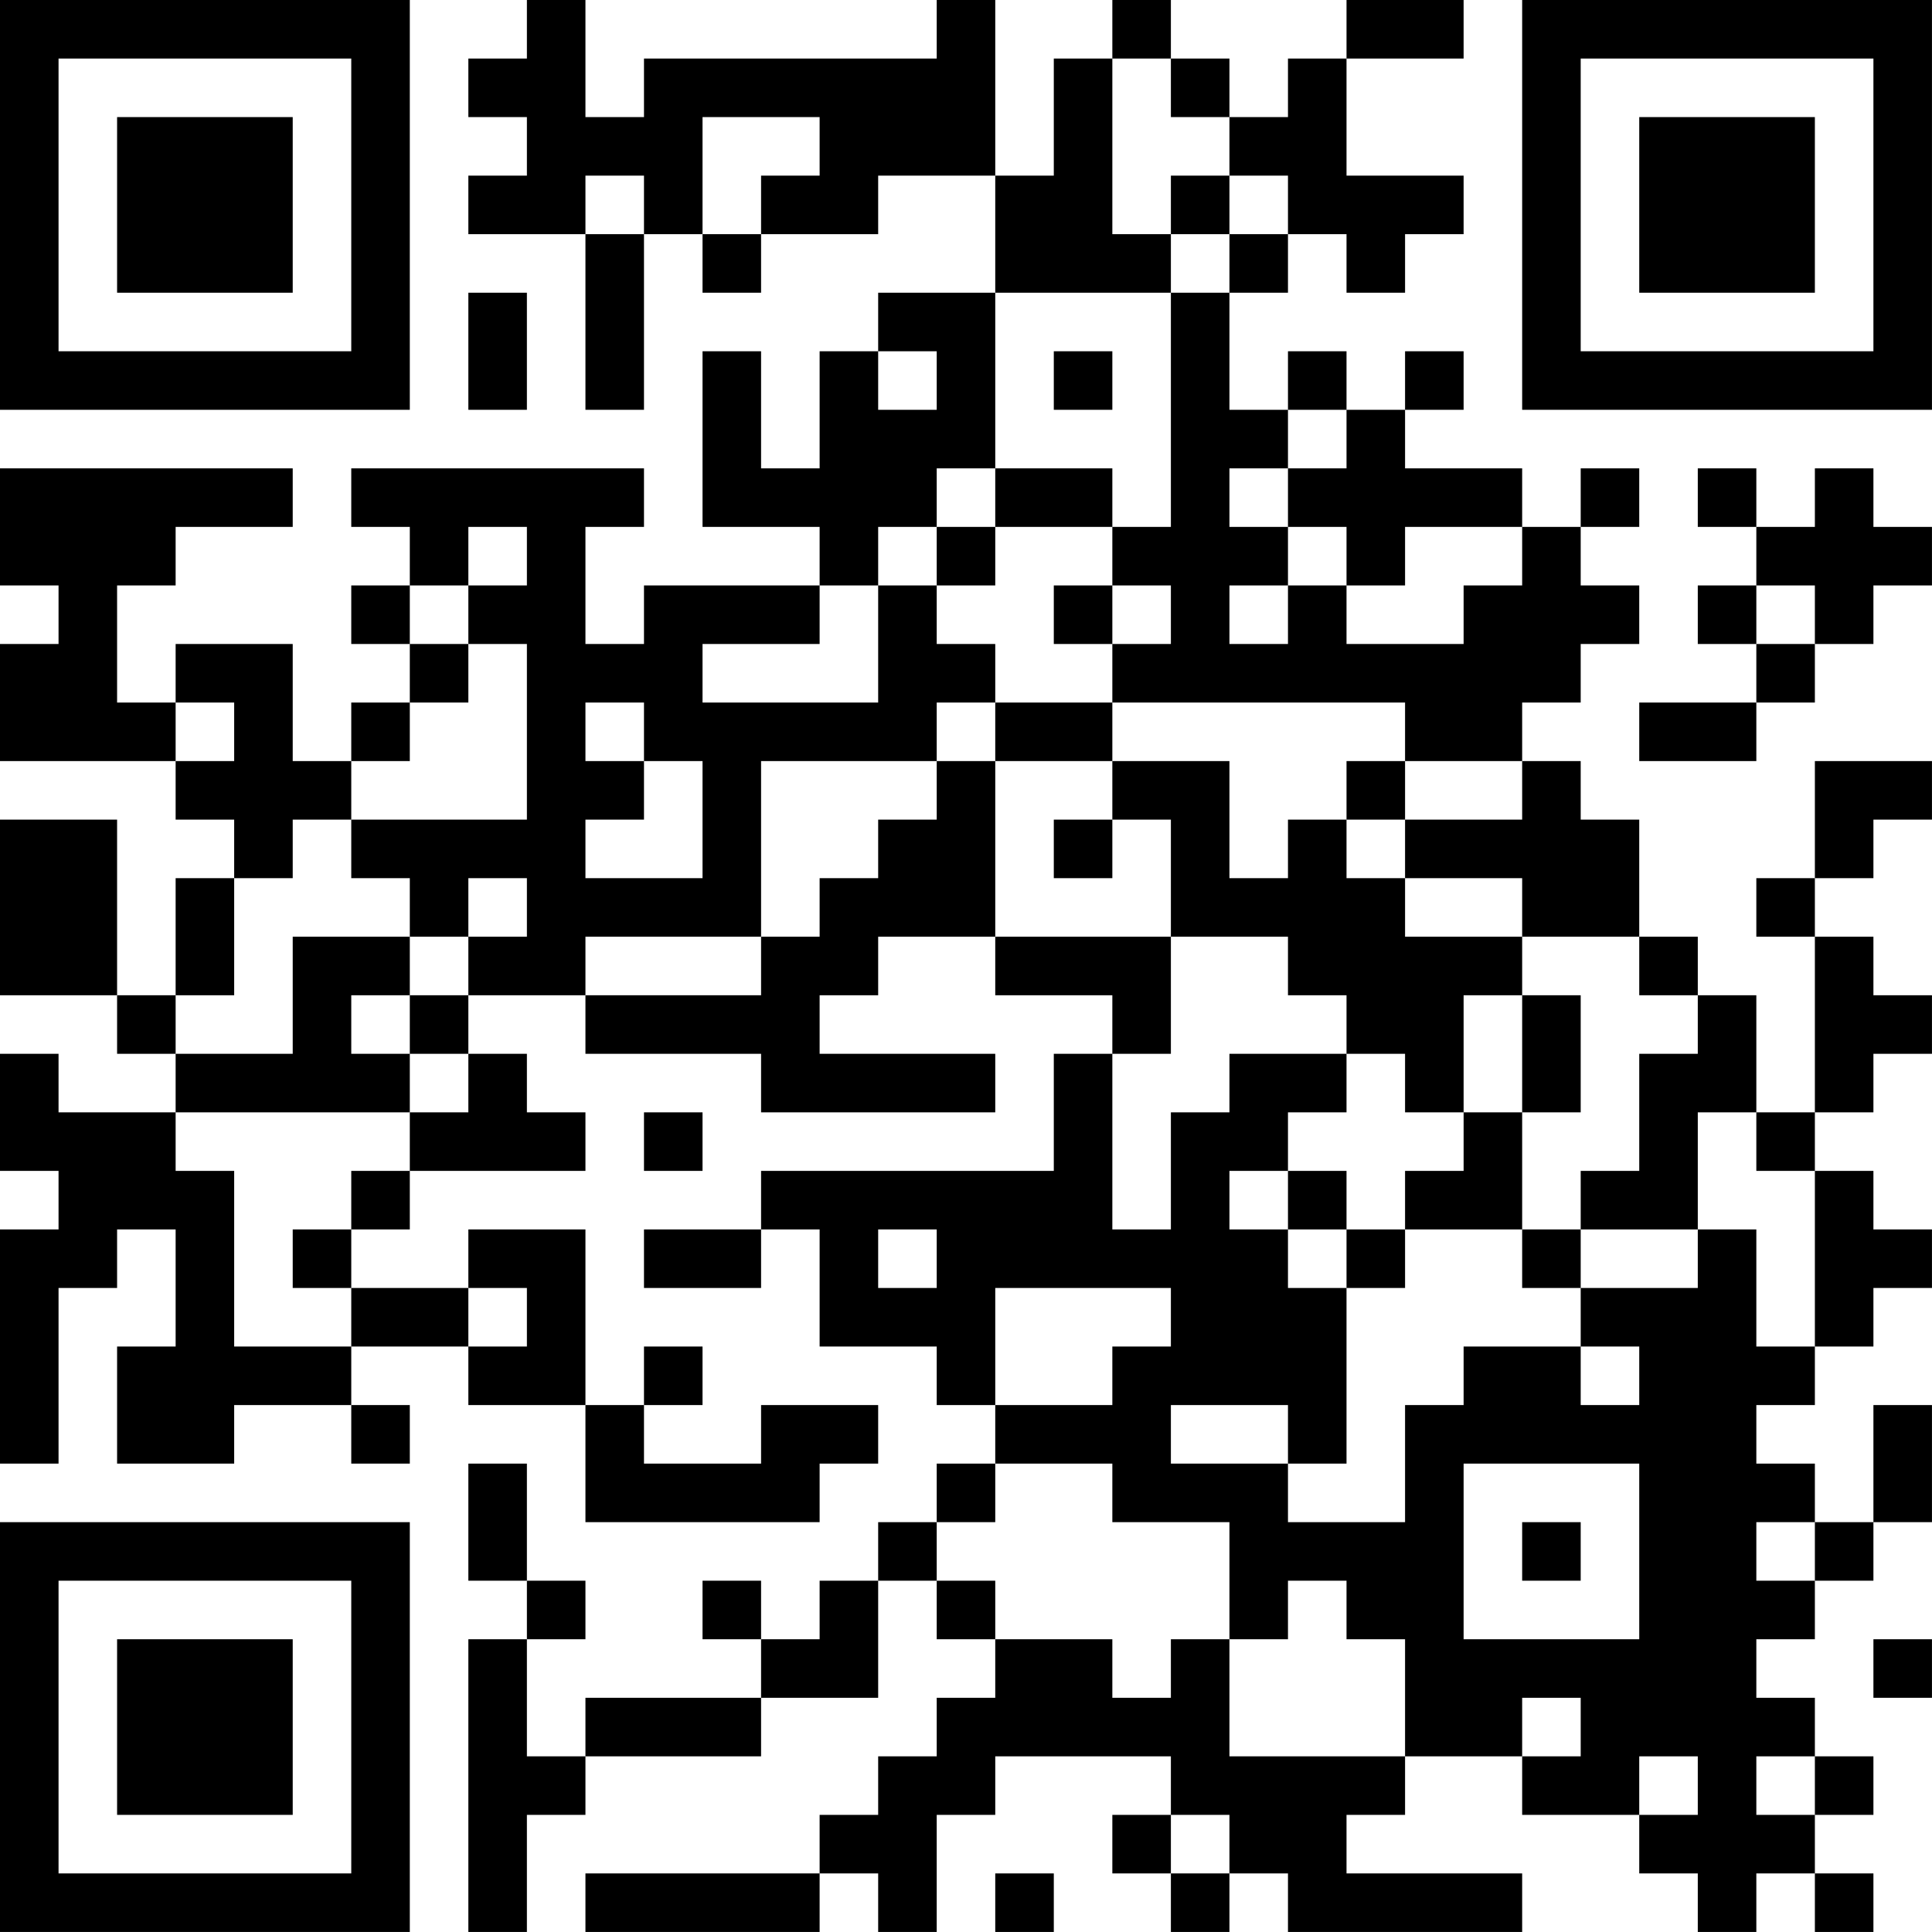 <?xml version="1.0" encoding="UTF-8"?>
<svg xmlns="http://www.w3.org/2000/svg" version="1.1" width="400" height="400" viewBox="0 0 400 400"><rect x="0" y="0" width="400" height="400" fill="#ffffff"/><g transform="scale(12.121)"><g transform="translate(0,0)"><path fill-rule="evenodd" d="M9 0L9 1L8 1L8 2L9 2L9 3L8 3L8 4L10 4L10 7L11 7L11 4L12 4L12 5L13 5L13 4L15 4L15 3L17 3L17 5L15 5L15 6L14 6L14 8L13 8L13 6L12 6L12 9L14 9L14 10L11 10L11 11L10 11L10 9L11 9L11 8L6 8L6 9L7 9L7 10L6 10L6 11L7 11L7 12L6 12L6 13L5 13L5 11L3 11L3 12L2 12L2 10L3 10L3 9L5 9L5 8L0 8L0 10L1 10L1 11L0 11L0 13L3 13L3 14L4 14L4 15L3 15L3 17L2 17L2 14L0 14L0 17L2 17L2 18L3 18L3 19L1 19L1 18L0 18L0 20L1 20L1 21L0 21L0 25L1 25L1 22L2 22L2 21L3 21L3 23L2 23L2 25L4 25L4 24L6 24L6 25L7 25L7 24L6 24L6 23L8 23L8 24L10 24L10 26L14 26L14 25L15 25L15 24L13 24L13 25L11 25L11 24L12 24L12 23L11 23L11 24L10 24L10 21L8 21L8 22L6 22L6 21L7 21L7 20L10 20L10 19L9 19L9 18L8 18L8 17L10 17L10 18L13 18L13 19L17 19L17 18L14 18L14 17L15 17L15 16L17 16L17 17L19 17L19 18L18 18L18 20L13 20L13 21L11 21L11 22L13 22L13 21L14 21L14 23L16 23L16 24L17 24L17 25L16 25L16 26L15 26L15 27L14 27L14 28L13 28L13 27L12 27L12 28L13 28L13 29L10 29L10 30L9 30L9 28L10 28L10 27L9 27L9 25L8 25L8 27L9 27L9 28L8 28L8 33L9 33L9 31L10 31L10 30L13 30L13 29L15 29L15 27L16 27L16 28L17 28L17 29L16 29L16 30L15 30L15 31L14 31L14 32L10 32L10 33L14 33L14 32L15 32L15 33L16 33L16 31L17 31L17 30L20 30L20 31L19 31L19 32L20 32L20 33L21 33L21 32L22 32L22 33L26 33L26 32L23 32L23 31L24 31L24 30L26 30L26 31L28 31L28 32L29 32L29 33L30 33L30 32L31 32L31 33L32 33L32 32L31 32L31 31L32 31L32 30L31 30L31 29L30 29L30 28L31 28L31 27L32 27L32 26L33 26L33 24L32 24L32 26L31 26L31 25L30 25L30 24L31 24L31 23L32 23L32 22L33 22L33 21L32 21L32 20L31 20L31 19L32 19L32 18L33 18L33 17L32 17L32 16L31 16L31 15L32 15L32 14L33 14L33 13L31 13L31 15L30 15L30 16L31 16L31 19L30 19L30 17L29 17L29 16L28 16L28 14L27 14L27 13L26 13L26 12L27 12L27 11L28 11L28 10L27 10L27 9L28 9L28 8L27 8L27 9L26 9L26 8L24 8L24 7L25 7L25 6L24 6L24 7L23 7L23 6L22 6L22 7L21 7L21 5L22 5L22 4L23 4L23 5L24 5L24 4L25 4L25 3L23 3L23 1L25 1L25 0L23 0L23 1L22 1L22 2L21 2L21 1L20 1L20 0L19 0L19 1L18 1L18 3L17 3L17 0L16 0L16 1L11 1L11 2L10 2L10 0ZM19 1L19 4L20 4L20 5L17 5L17 8L16 8L16 9L15 9L15 10L14 10L14 11L12 11L12 12L15 12L15 10L16 10L16 11L17 11L17 12L16 12L16 13L13 13L13 16L10 16L10 17L13 17L13 16L14 16L14 15L15 15L15 14L16 14L16 13L17 13L17 16L20 16L20 18L19 18L19 21L20 21L20 19L21 19L21 18L23 18L23 19L22 19L22 20L21 20L21 21L22 21L22 22L23 22L23 25L22 25L22 24L20 24L20 25L22 25L22 26L24 26L24 24L25 24L25 23L27 23L27 24L28 24L28 23L27 23L27 22L29 22L29 21L30 21L30 23L31 23L31 20L30 20L30 19L29 19L29 21L27 21L27 20L28 20L28 18L29 18L29 17L28 17L28 16L26 16L26 15L24 15L24 14L26 14L26 13L24 13L24 12L19 12L19 11L20 11L20 10L19 10L19 9L20 9L20 5L21 5L21 4L22 4L22 3L21 3L21 2L20 2L20 1ZM12 2L12 4L13 4L13 3L14 3L14 2ZM10 3L10 4L11 4L11 3ZM20 3L20 4L21 4L21 3ZM8 5L8 7L9 7L9 5ZM15 6L15 7L16 7L16 6ZM18 6L18 7L19 7L19 6ZM22 7L22 8L21 8L21 9L22 9L22 10L21 10L21 11L22 11L22 10L23 10L23 11L25 11L25 10L26 10L26 9L24 9L24 10L23 10L23 9L22 9L22 8L23 8L23 7ZM17 8L17 9L16 9L16 10L17 10L17 9L19 9L19 8ZM29 8L29 9L30 9L30 10L29 10L29 11L30 11L30 12L28 12L28 13L30 13L30 12L31 12L31 11L32 11L32 10L33 10L33 9L32 9L32 8L31 8L31 9L30 9L30 8ZM8 9L8 10L7 10L7 11L8 11L8 12L7 12L7 13L6 13L6 14L5 14L5 15L4 15L4 17L3 17L3 18L5 18L5 16L7 16L7 17L6 17L6 18L7 18L7 19L3 19L3 20L4 20L4 23L6 23L6 22L5 22L5 21L6 21L6 20L7 20L7 19L8 19L8 18L7 18L7 17L8 17L8 16L9 16L9 15L8 15L8 16L7 16L7 15L6 15L6 14L9 14L9 11L8 11L8 10L9 10L9 9ZM18 10L18 11L19 11L19 10ZM30 10L30 11L31 11L31 10ZM3 12L3 13L4 13L4 12ZM10 12L10 13L11 13L11 14L10 14L10 15L12 15L12 13L11 13L11 12ZM17 12L17 13L19 13L19 14L18 14L18 15L19 15L19 14L20 14L20 16L22 16L22 17L23 17L23 18L24 18L24 19L25 19L25 20L24 20L24 21L23 21L23 20L22 20L22 21L23 21L23 22L24 22L24 21L26 21L26 22L27 22L27 21L26 21L26 19L27 19L27 17L26 17L26 16L24 16L24 15L23 15L23 14L24 14L24 13L23 13L23 14L22 14L22 15L21 15L21 13L19 13L19 12ZM25 17L25 19L26 19L26 17ZM11 19L11 20L12 20L12 19ZM15 21L15 22L16 22L16 21ZM8 22L8 23L9 23L9 22ZM17 22L17 24L19 24L19 23L20 23L20 22ZM17 25L17 26L16 26L16 27L17 27L17 28L19 28L19 29L20 29L20 28L21 28L21 30L24 30L24 28L23 28L23 27L22 27L22 28L21 28L21 26L19 26L19 25ZM25 25L25 28L28 28L28 25ZM26 26L26 27L27 27L27 26ZM30 26L30 27L31 27L31 26ZM32 28L32 29L33 29L33 28ZM26 29L26 30L27 30L27 29ZM28 30L28 31L29 31L29 30ZM30 30L30 31L31 31L31 30ZM20 31L20 32L21 32L21 31ZM17 32L17 33L18 33L18 32ZM0 0L0 7L7 7L7 0ZM1 1L1 6L6 6L6 1ZM2 2L2 5L5 5L5 2ZM26 0L26 7L33 7L33 0ZM27 1L27 6L32 6L32 1ZM28 2L28 5L31 5L31 2ZM0 26L0 33L7 33L7 26ZM1 27L1 32L6 32L6 27ZM2 28L2 31L5 31L5 28Z" fill="#000000"/></g></g></svg>
